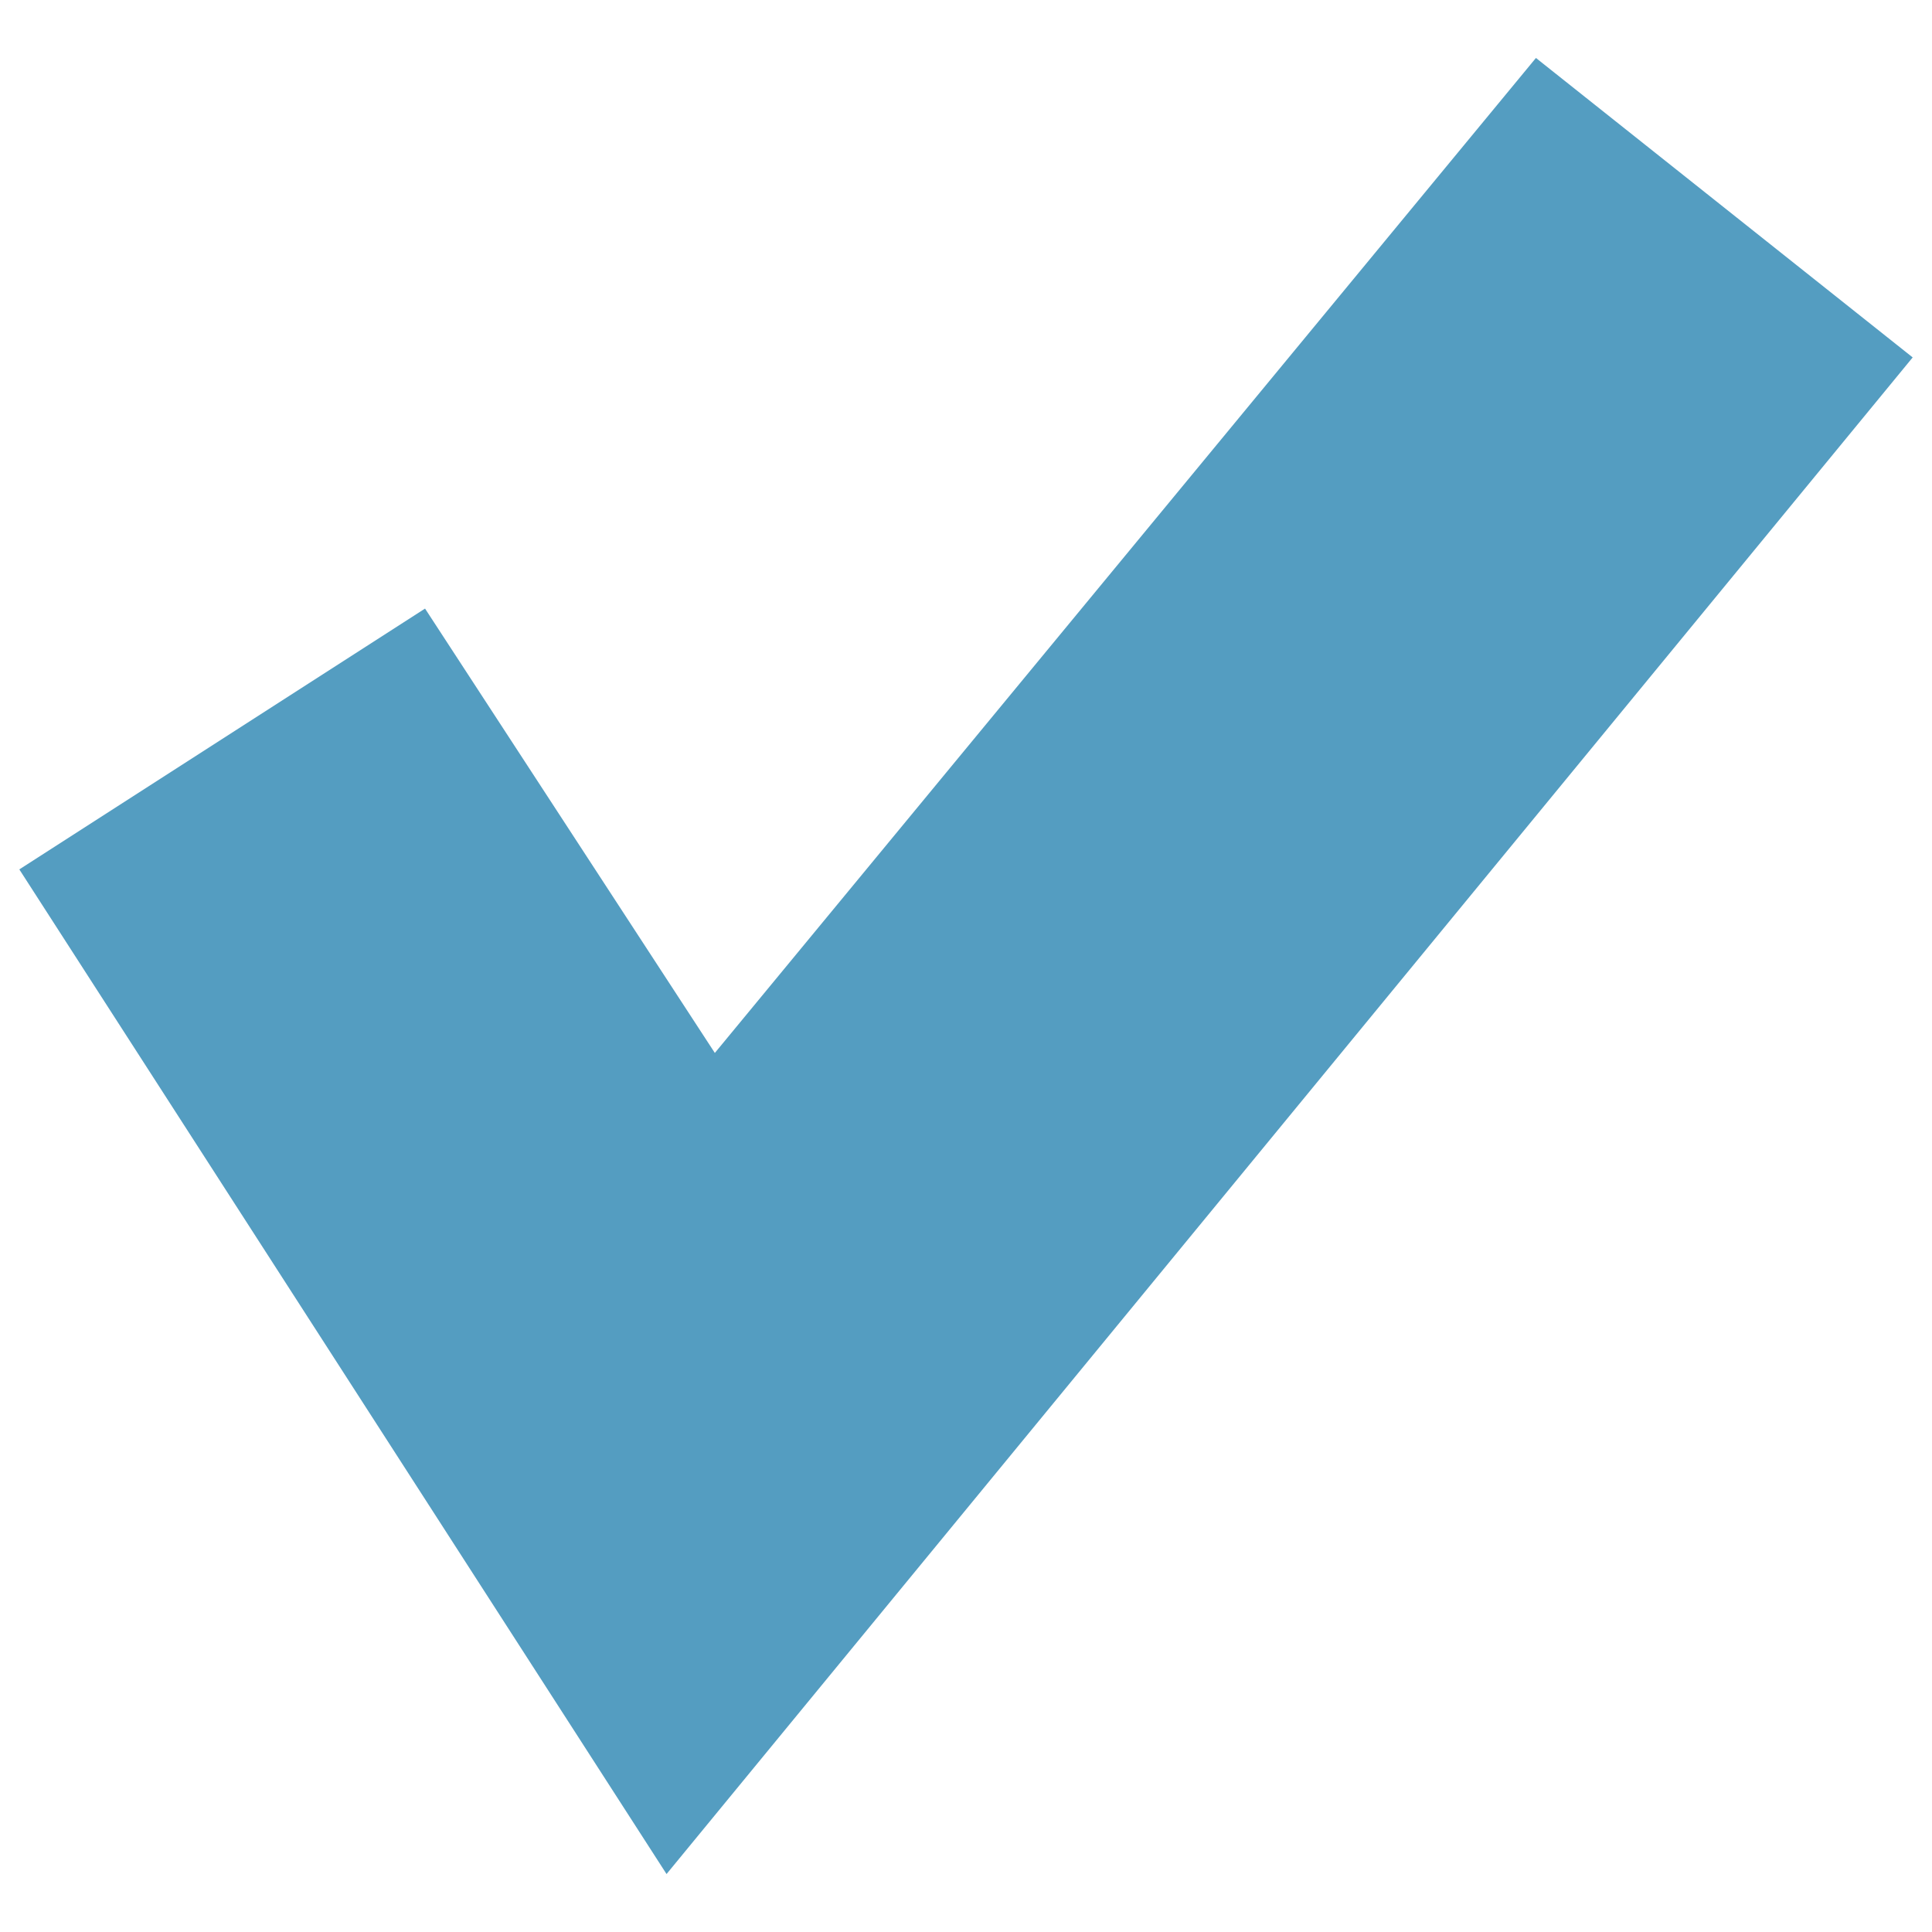<?xml version="1.0" encoding="UTF-8"?>
<svg id="_レイヤー_1" data-name="レイヤー_1" xmlns="http://www.w3.org/2000/svg" version="1.1" viewBox="0 0 20 20">
  <!-- Generator: Adobe Illustrator 29.2.1, SVG Export Plug-In . SVG Version: 2.1.0 Build 116)  -->
  <defs>
    <style>
      .st0 {
        fill: #549dc1;
      }
    </style>
  </defs>
  <polygon class="st0" points="6.9 19.4 .2 9 4.4 6.3 7.4 10.9 15.9 .6 19.8 3.7 6.9 19.4"/>
</svg>